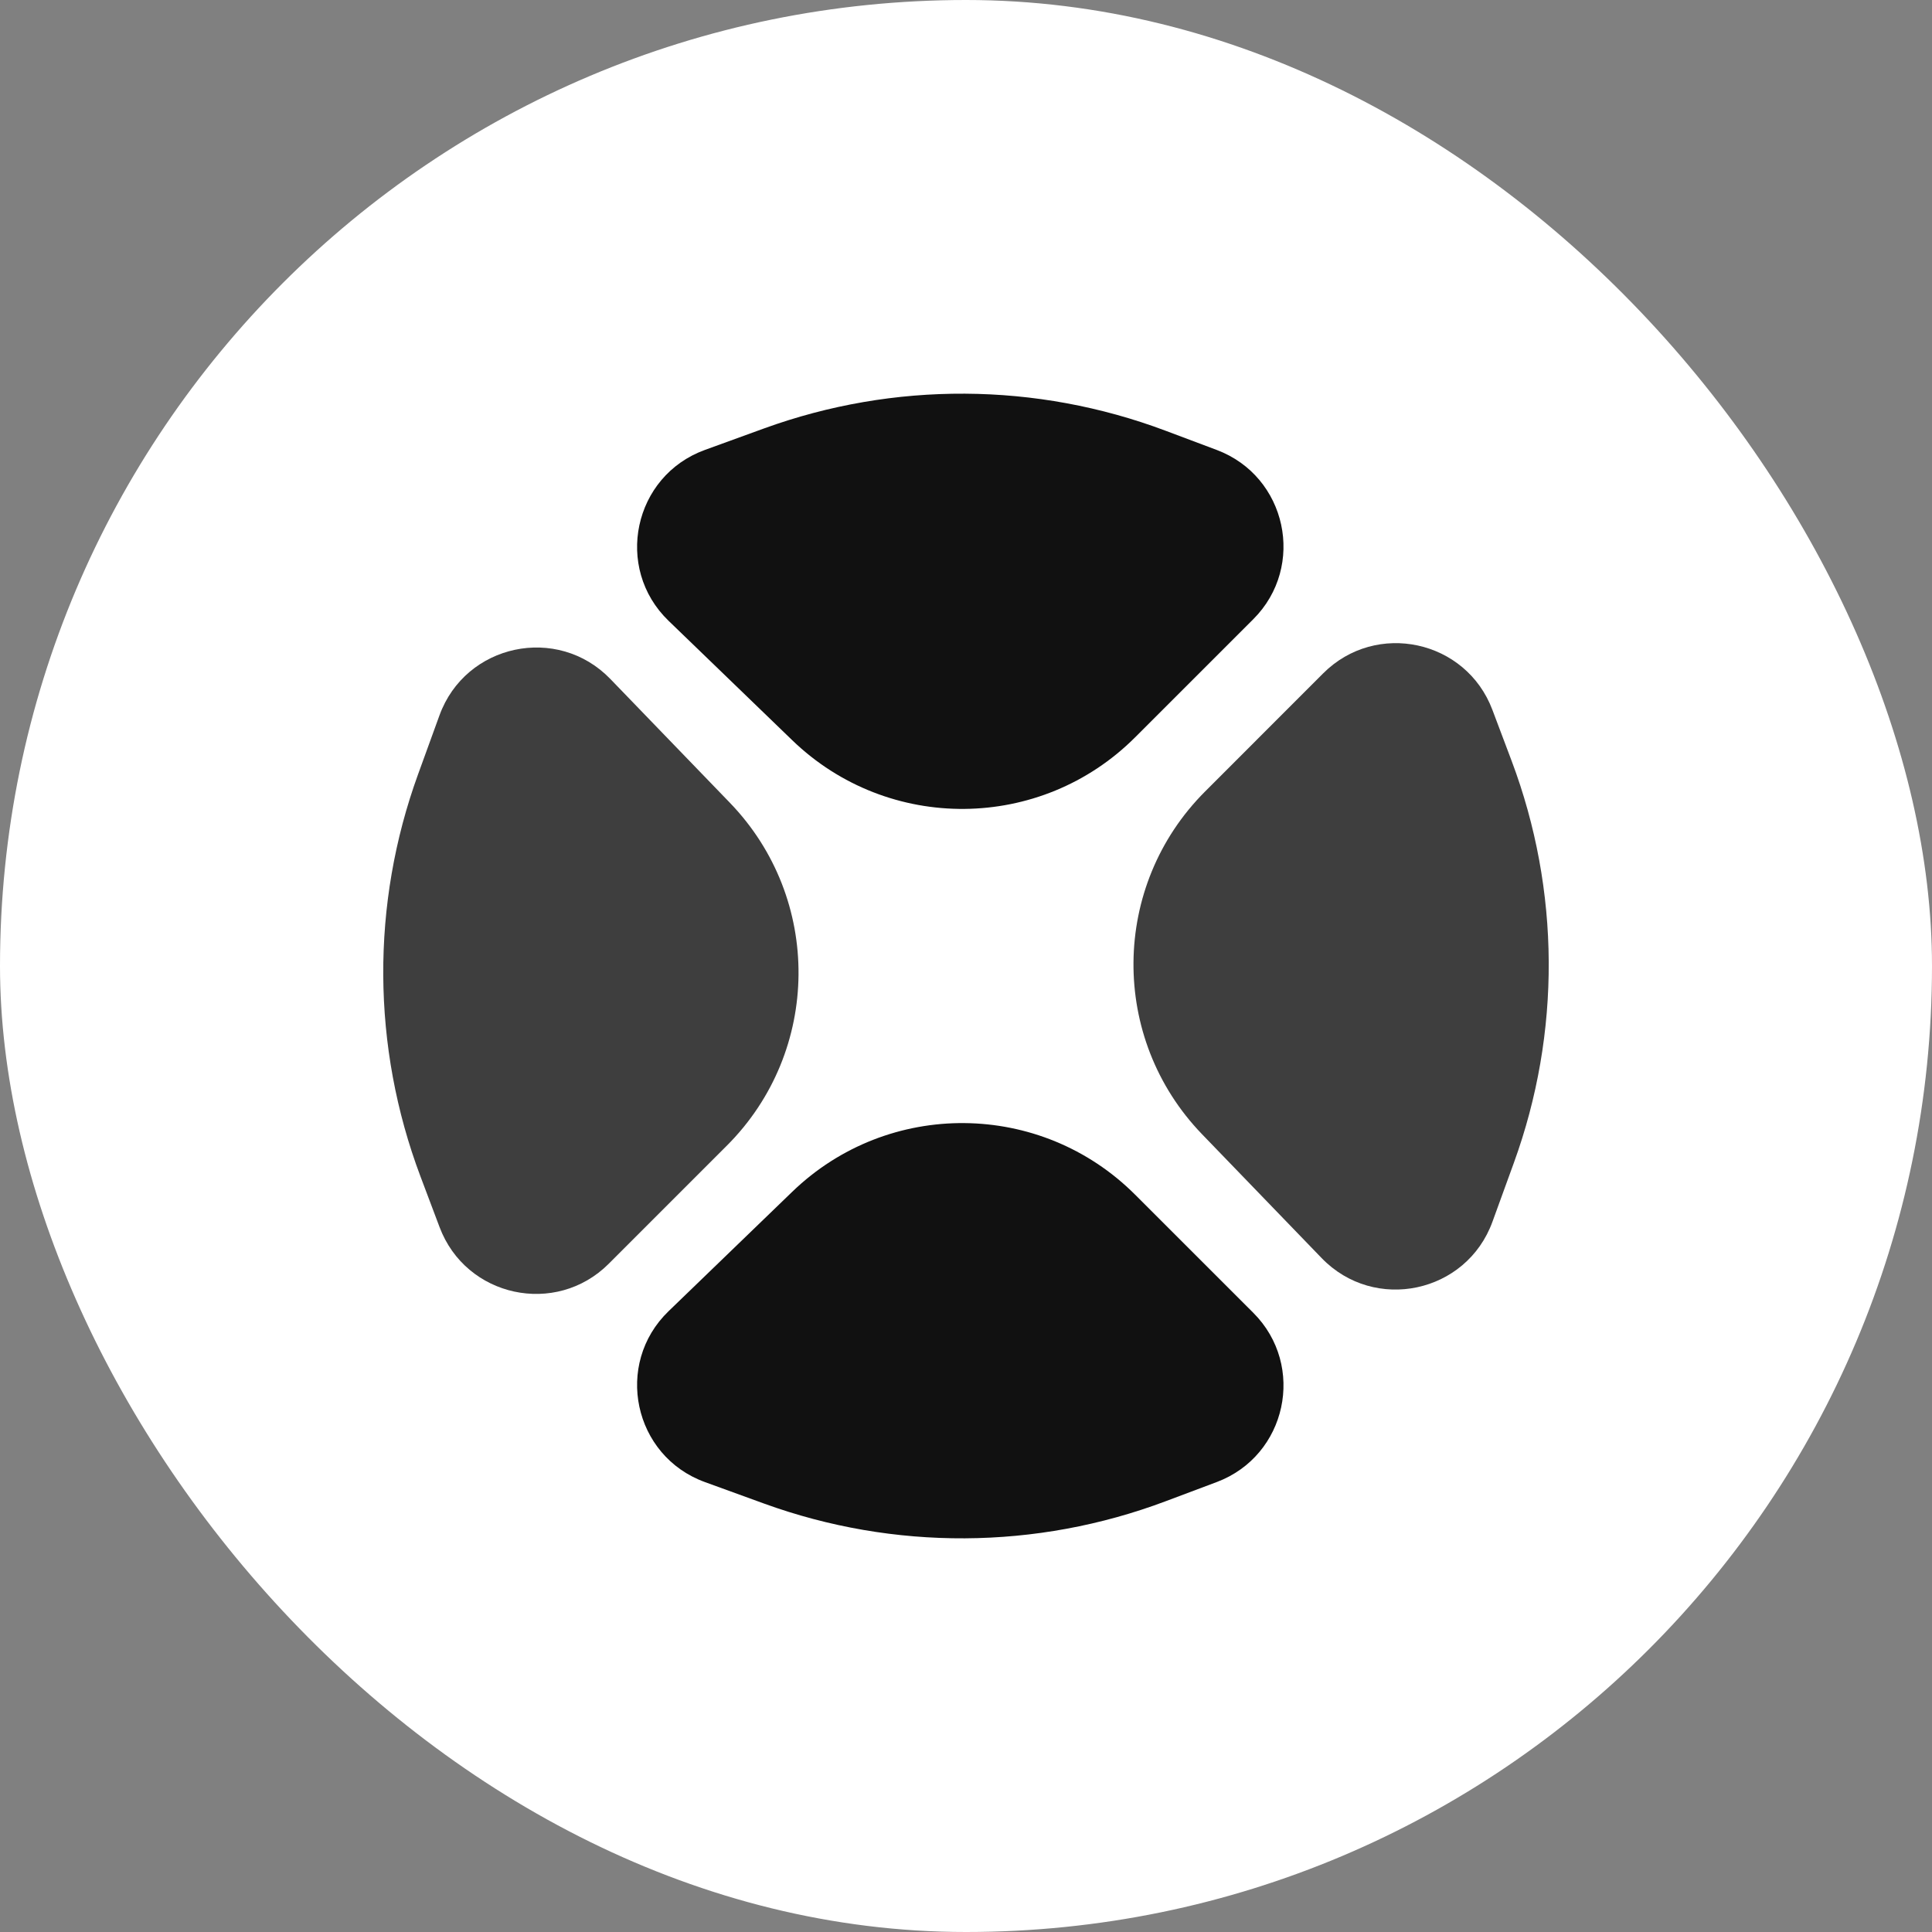 <svg width="40" height="40" viewBox="0 0 40 40" fill="none" xmlns="http://www.w3.org/2000/svg">
<rect x="0" y="0" width="40" height="40" fill="#808080" stroke="none"/>
<g clip-path="url(#clip0_5990_451)">
<rect width="40" height="40" rx="20" fill="white"/>
<path d="M25.948 12.82L23.502 15.265C21.549 17.218 18.391 17.245 16.404 15.327L13.842 12.853C12.708 11.758 13.113 9.853 14.595 9.315L15.814 8.872C18.505 7.894 21.456 7.911 24.135 8.919L25.192 9.316C26.642 9.862 27.044 11.724 25.948 12.82Z" fill="#111111"/>
<path d="M25.948 27.18L23.502 24.735C21.549 22.782 18.391 22.755 16.404 24.673L13.842 27.147C12.708 28.242 13.113 30.147 14.595 30.685L15.814 31.128C18.505 32.106 21.456 32.089 24.135 31.081L25.192 30.684C26.642 30.138 27.044 28.276 25.948 27.18Z" fill="#111111"/>
<path d="M27.395 13.941L24.95 16.387C22.997 18.34 22.97 21.498 24.889 23.485L27.363 26.047C28.458 27.181 30.362 26.776 30.9 25.294L31.343 24.075C32.321 21.385 32.305 18.433 31.297 15.754L30.899 14.698C30.353 13.247 28.491 12.845 27.395 13.941Z" fill="#3E3E3E"/>
<path d="M12.604 26.164L15.05 23.718C17.003 21.764 17.03 18.607 15.111 16.62L12.637 14.058C11.542 12.924 9.638 13.329 9.099 14.81L8.656 16.03C7.678 18.72 7.695 21.671 8.703 24.351L9.101 25.407C9.647 26.858 11.508 27.26 12.604 26.164Z" fill="#3E3E3E"/>
</g>
<defs>
<clipPath id="clip0_5990_451">
<rect width="40" height="40" fill="white"/>
</clipPath>
</defs>
</svg>
